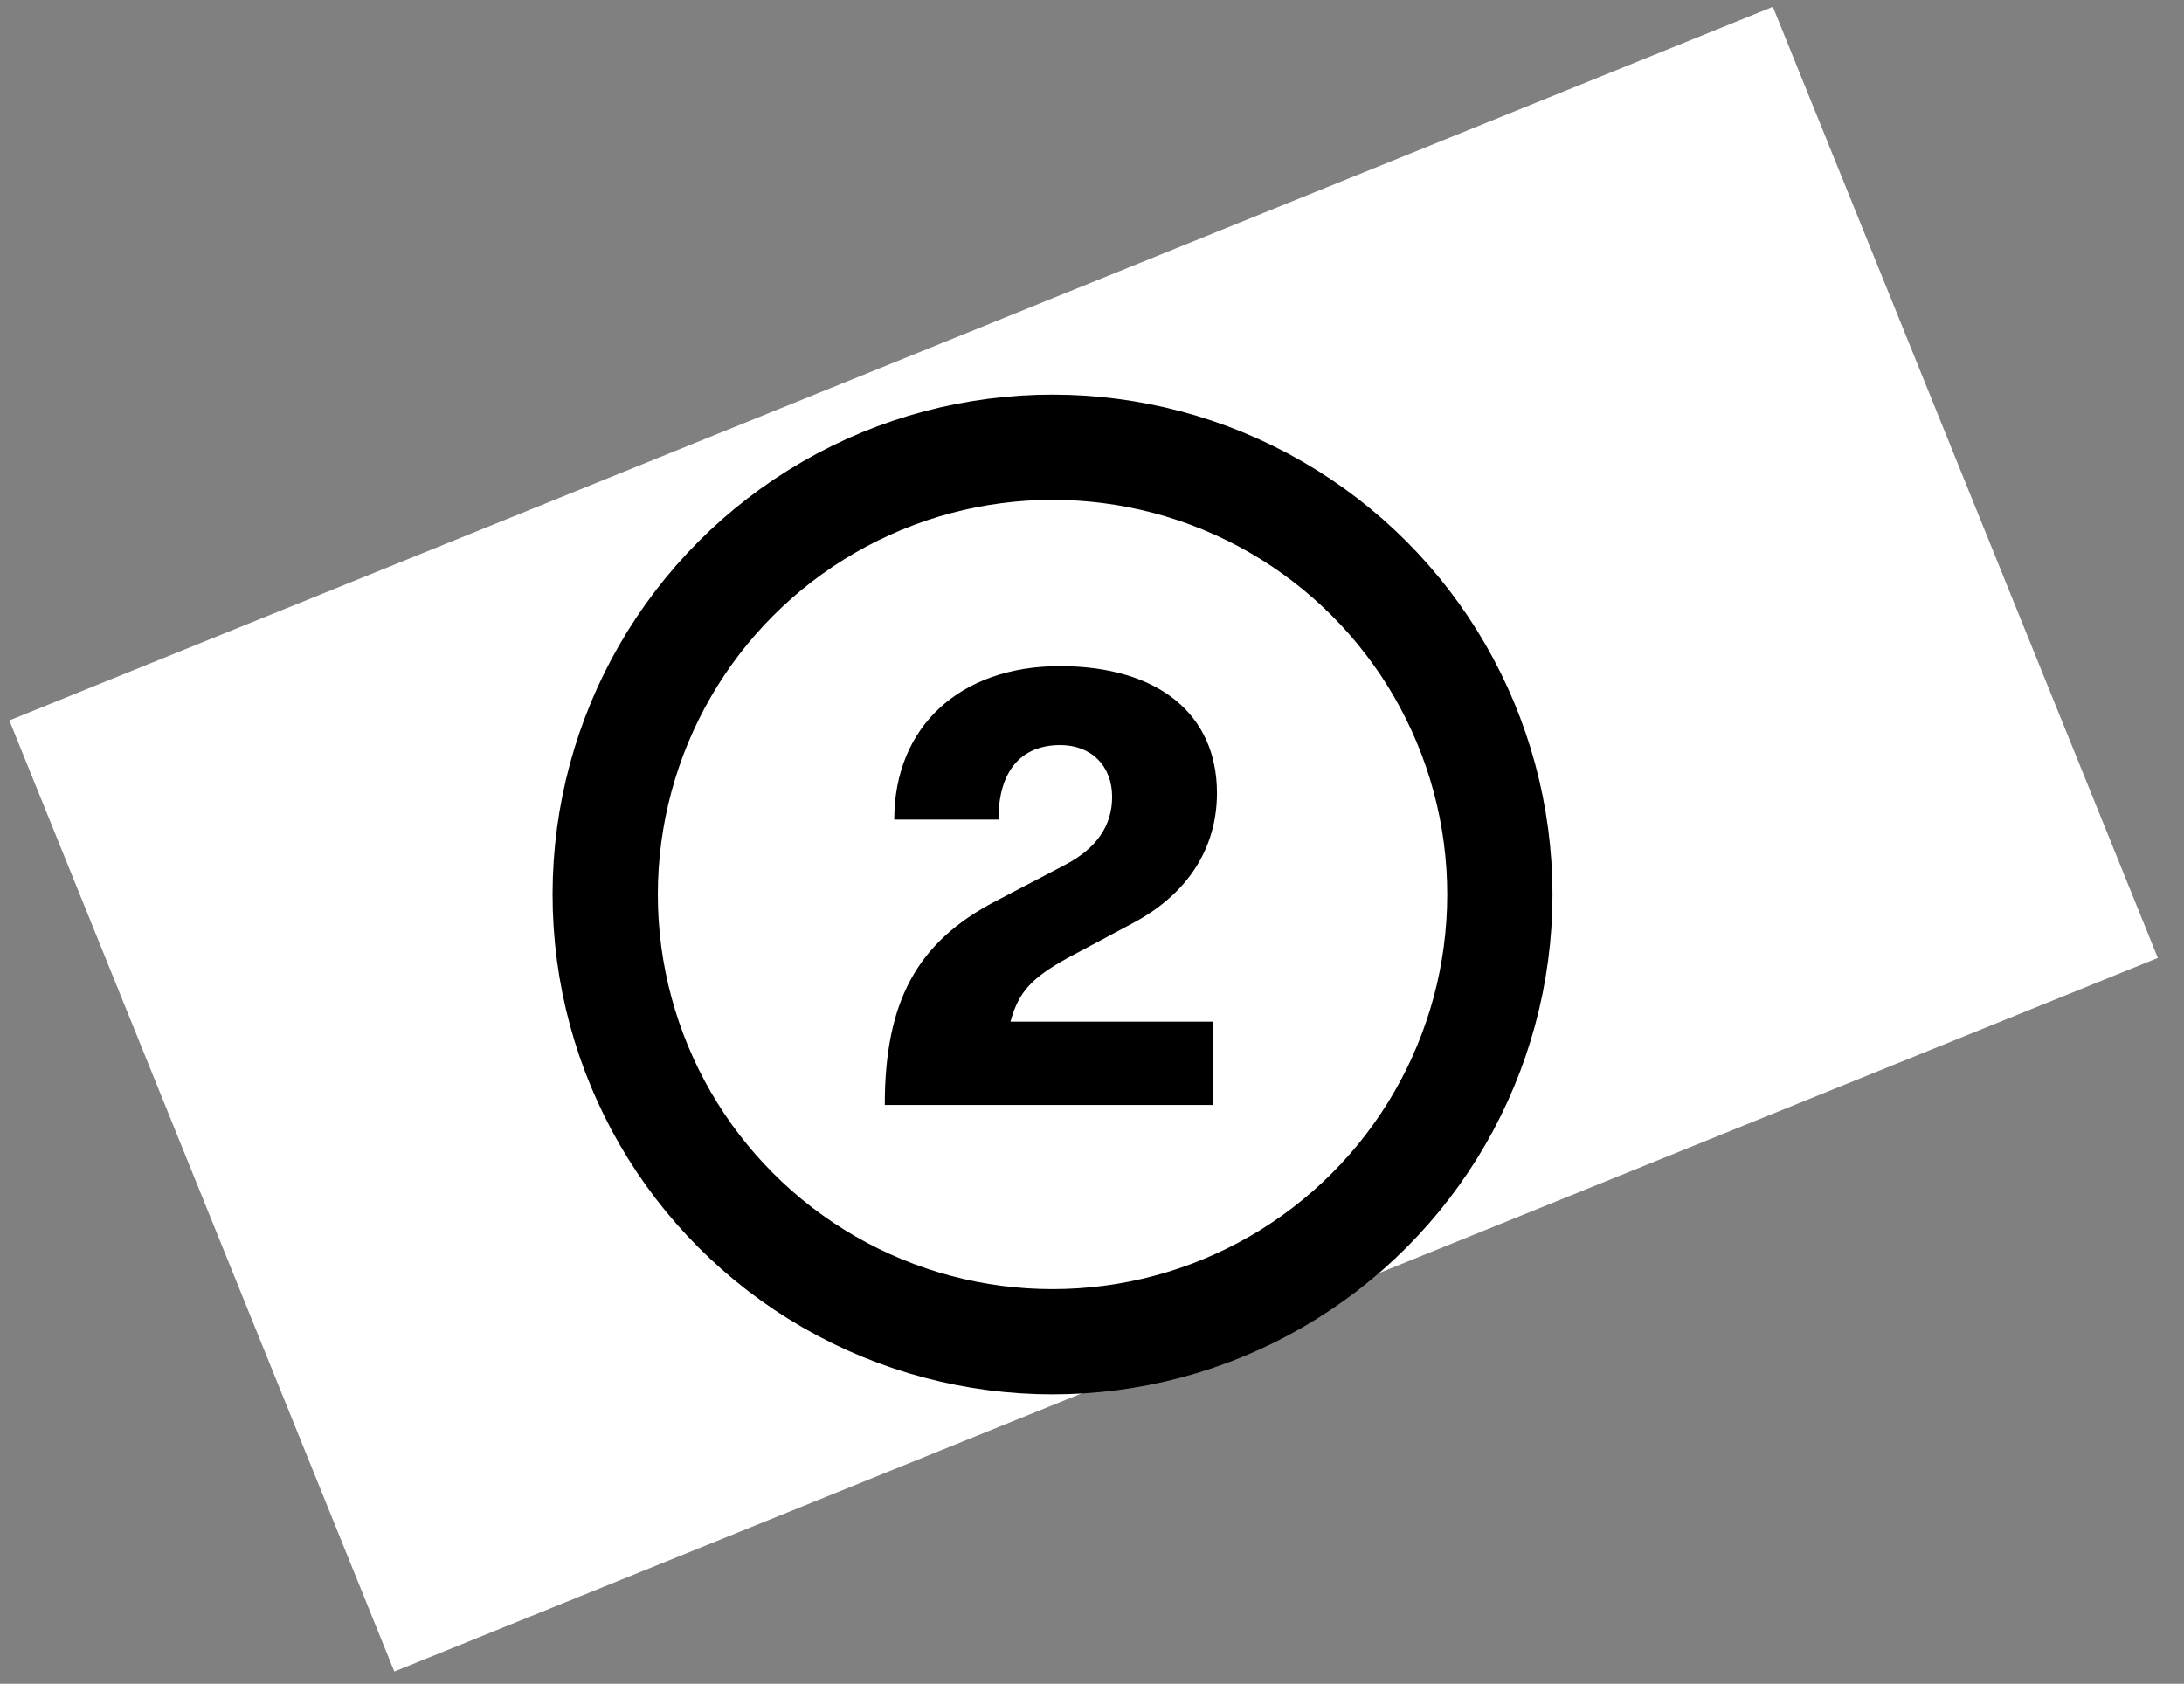 <svg width="83" height="64" viewBox="0 0 83 64" fill="none" xmlns="http://www.w3.org/2000/svg">
<rect x="0" y="0" width="83" height="64" fill="#808080" stroke="none"/>
<rect x="0.355" y="27.383" width="72.301" height="39" transform="rotate(-22.033 0.355 27.383)" fill="white"/>
<path d="M33.625 42H46.105V38.832H38.401C38.713 37.704 39.193 37.176 40.585 36.408L43.009 35.112C45.121 34.008 46.249 32.256 46.249 30.144C46.249 27.144 44.017 25.32 40.273 25.32C36.481 25.32 33.985 27.624 33.985 31.152H37.945C37.945 29.328 38.785 28.32 40.297 28.32C41.473 28.32 42.265 29.112 42.265 30.288C42.265 31.392 41.665 32.256 40.465 32.88L37.849 34.248C34.849 35.808 33.625 38.064 33.625 42Z" fill="black"/>
<circle cx="40" cy="34" r="17" stroke="black" stroke-width="4"/>
</svg>

